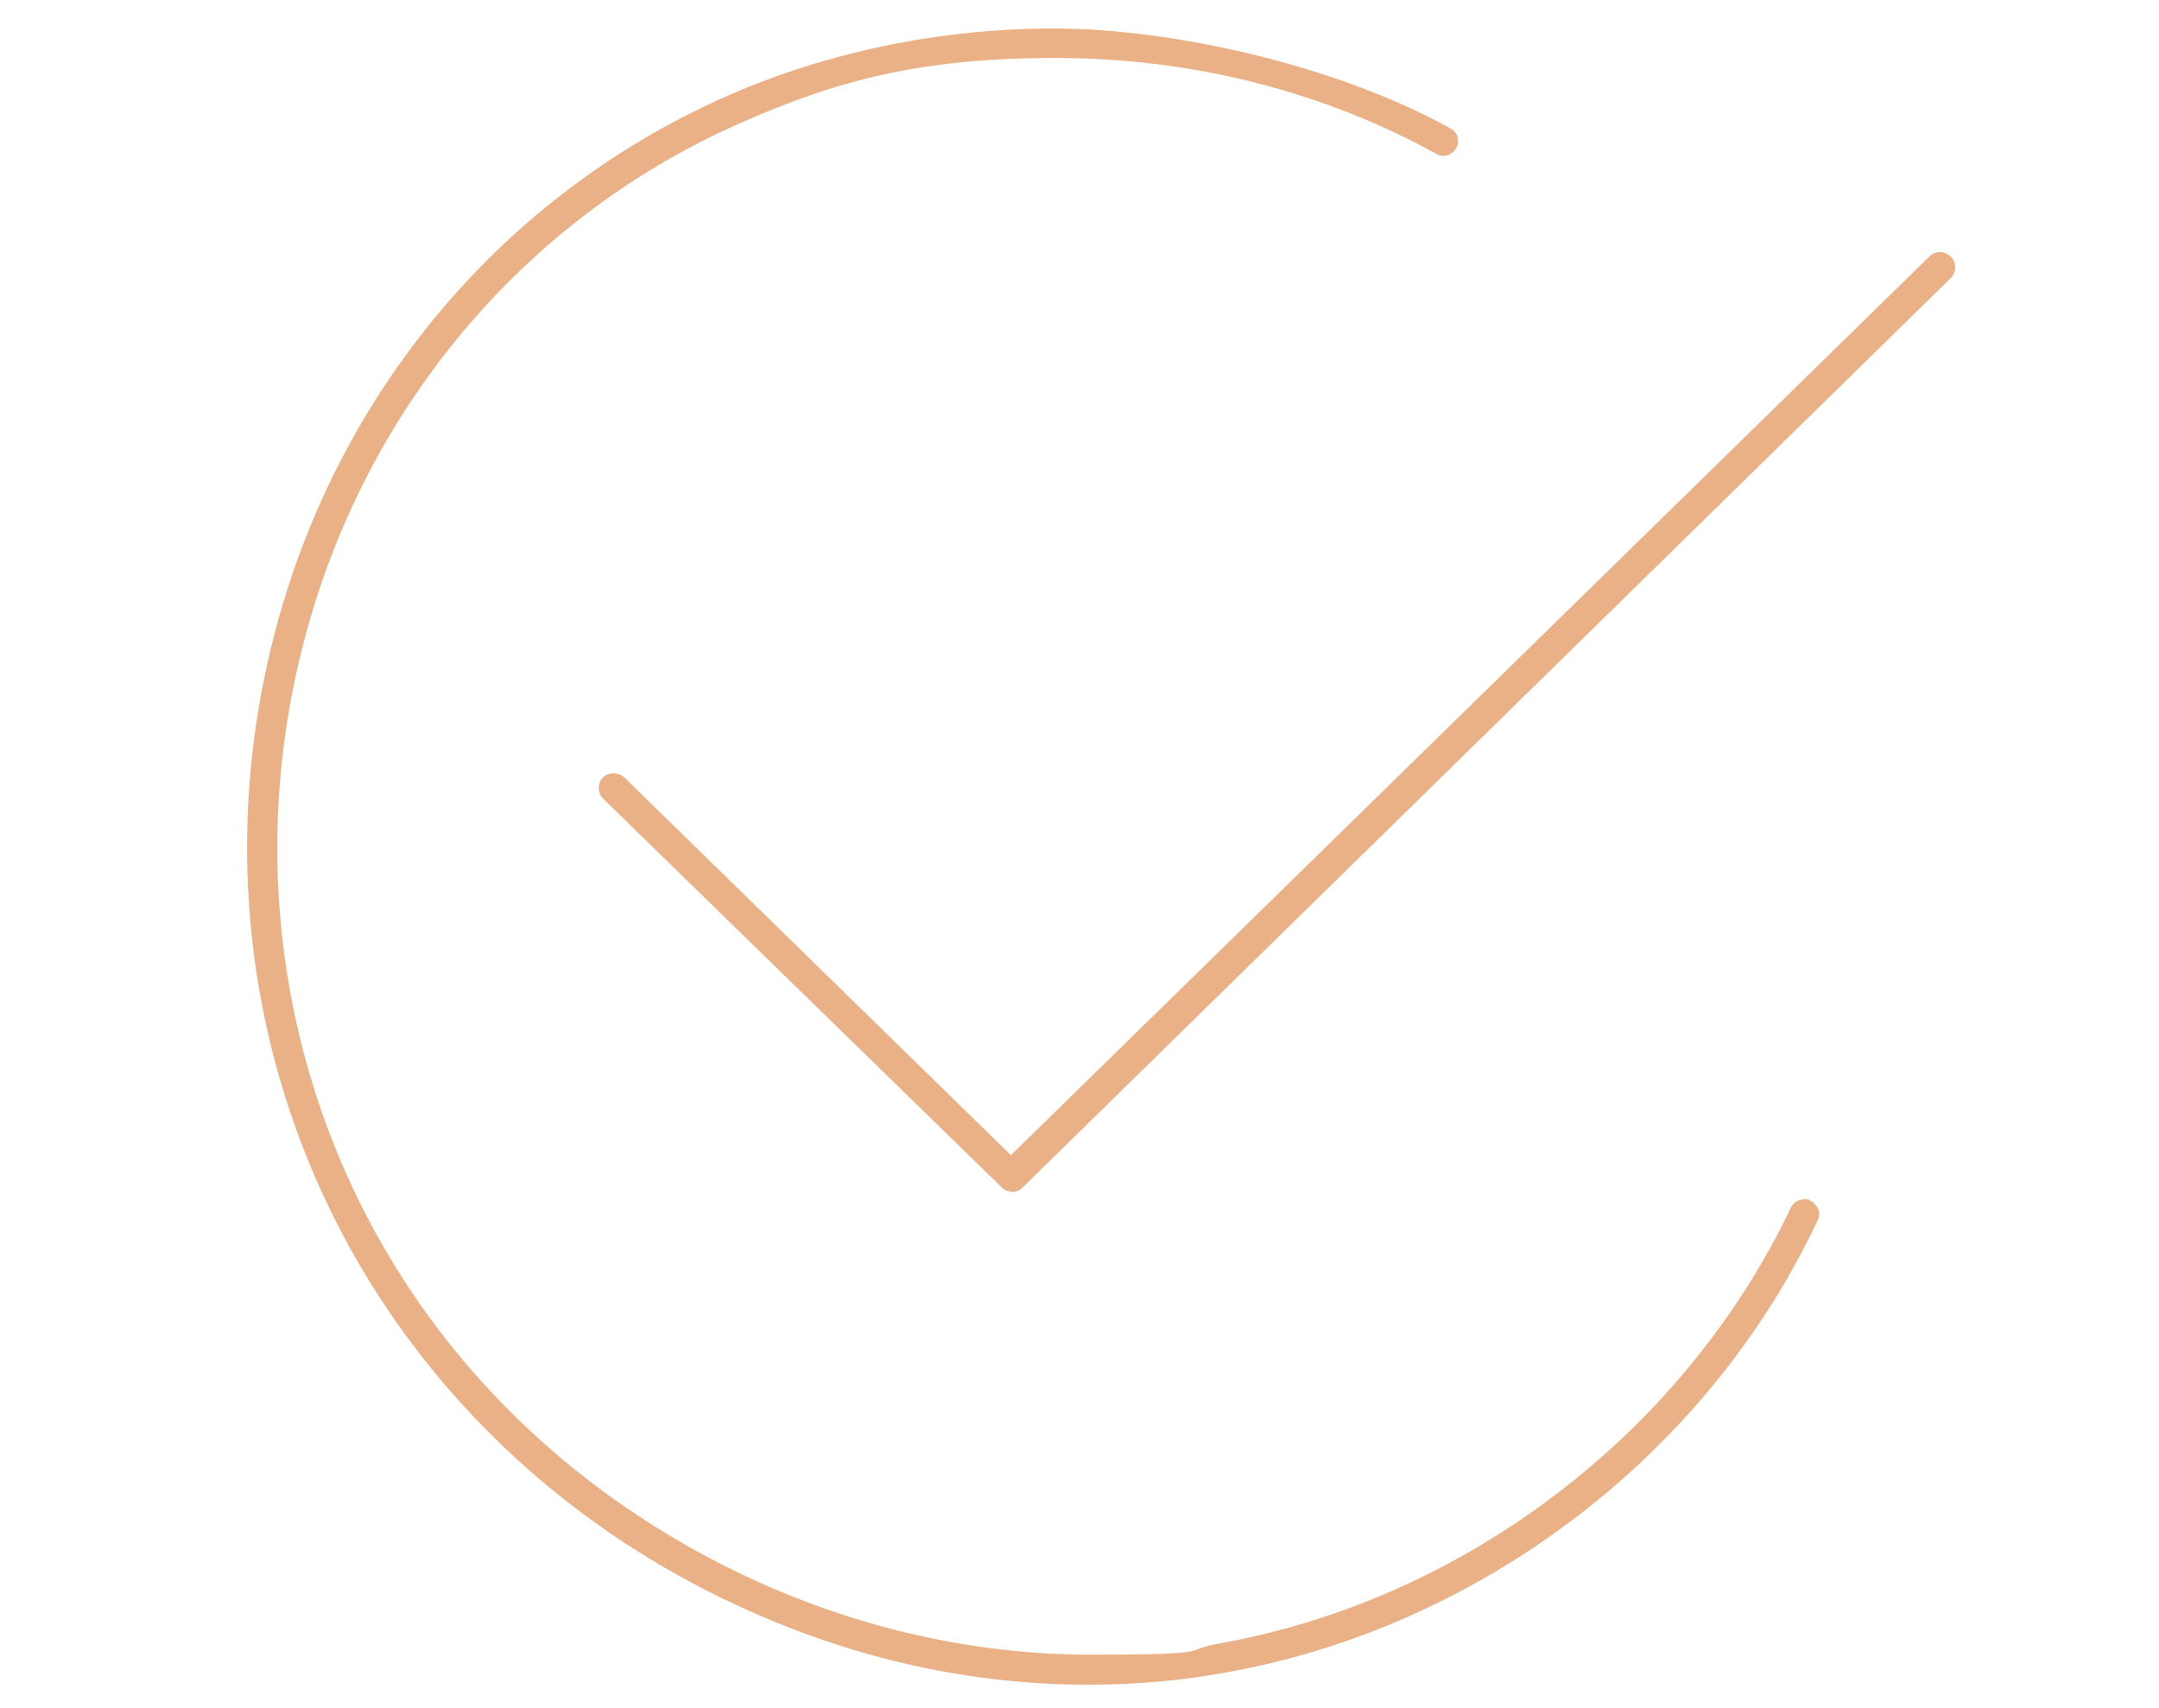 <?xml version="1.0" encoding="UTF-8"?>
<svg id="Capa_1" data-name="Capa 1" xmlns="http://www.w3.org/2000/svg" version="1.1" viewBox="0 0 417.1 330">
  <defs>
    <style>
      .cls-1 {
        fill: #ebb186;
        stroke-width: 0px;
      }
    </style>
  </defs>
  <path class="cls-1" d="M210.1,325.5c-22.5,0-44.6-4.9-65.9-14.5-29.4-13.2-54-34.2-71.1-60.7-25.4-39.4-32.1-88.1-18.4-133.8,13.3-44.3,44.7-80,86.1-98.1,19.2-8.4,41-12.9,62.9-12.9s53.7,6.7,76.5,19.3c.9.5,1.3,1.2,1.4,1.7.1.5.2,1.2-.2,2-.7,1.2-1.7,1.6-2.5,1.6s-.9-.1-1.3-.3c-22-12.2-47.5-18.6-73.6-18.6s-42.2,4.3-60.8,12.5c-39.9,17.5-70.1,52-82.9,94.6-13.2,43.9-6.8,91,17.7,129,14.1,21.9,34,40.2,57.7,53,23.4,12.7,49.3,19.4,74.9,19.4s17-.8,25.2-2.2c47.3-8.5,89.5-40.7,110.2-84.2.5-1.1,1.7-1.6,2.6-1.6s.8,0,1.1.3h.1c.9.5,1.3,1.3,1.5,1.7.2.5.3,1.2-.1,2h0c-21.2,45.2-65,78.6-114.1,87.4-8.6,1.6-17.5,2.4-26.7,2.4Z"/>
  <path class="cls-1" d="M195.4,230.2c-.4,0-1.2,0-1.9-.8l-77-75.1c-1.1-1.1-1.1-3,0-4.1.7-.7,1.6-.8,2-.8s1.3.1,2.1.8l74.7,73L372.8,49.5c.7-.7,1.6-.8,2-.8s1.4.2,2.1.9c1.1,1.1,1.1,3,0,4.1l-179.4,175.8c-.5.5-1.2.8-2,.8Z"/>
</svg>